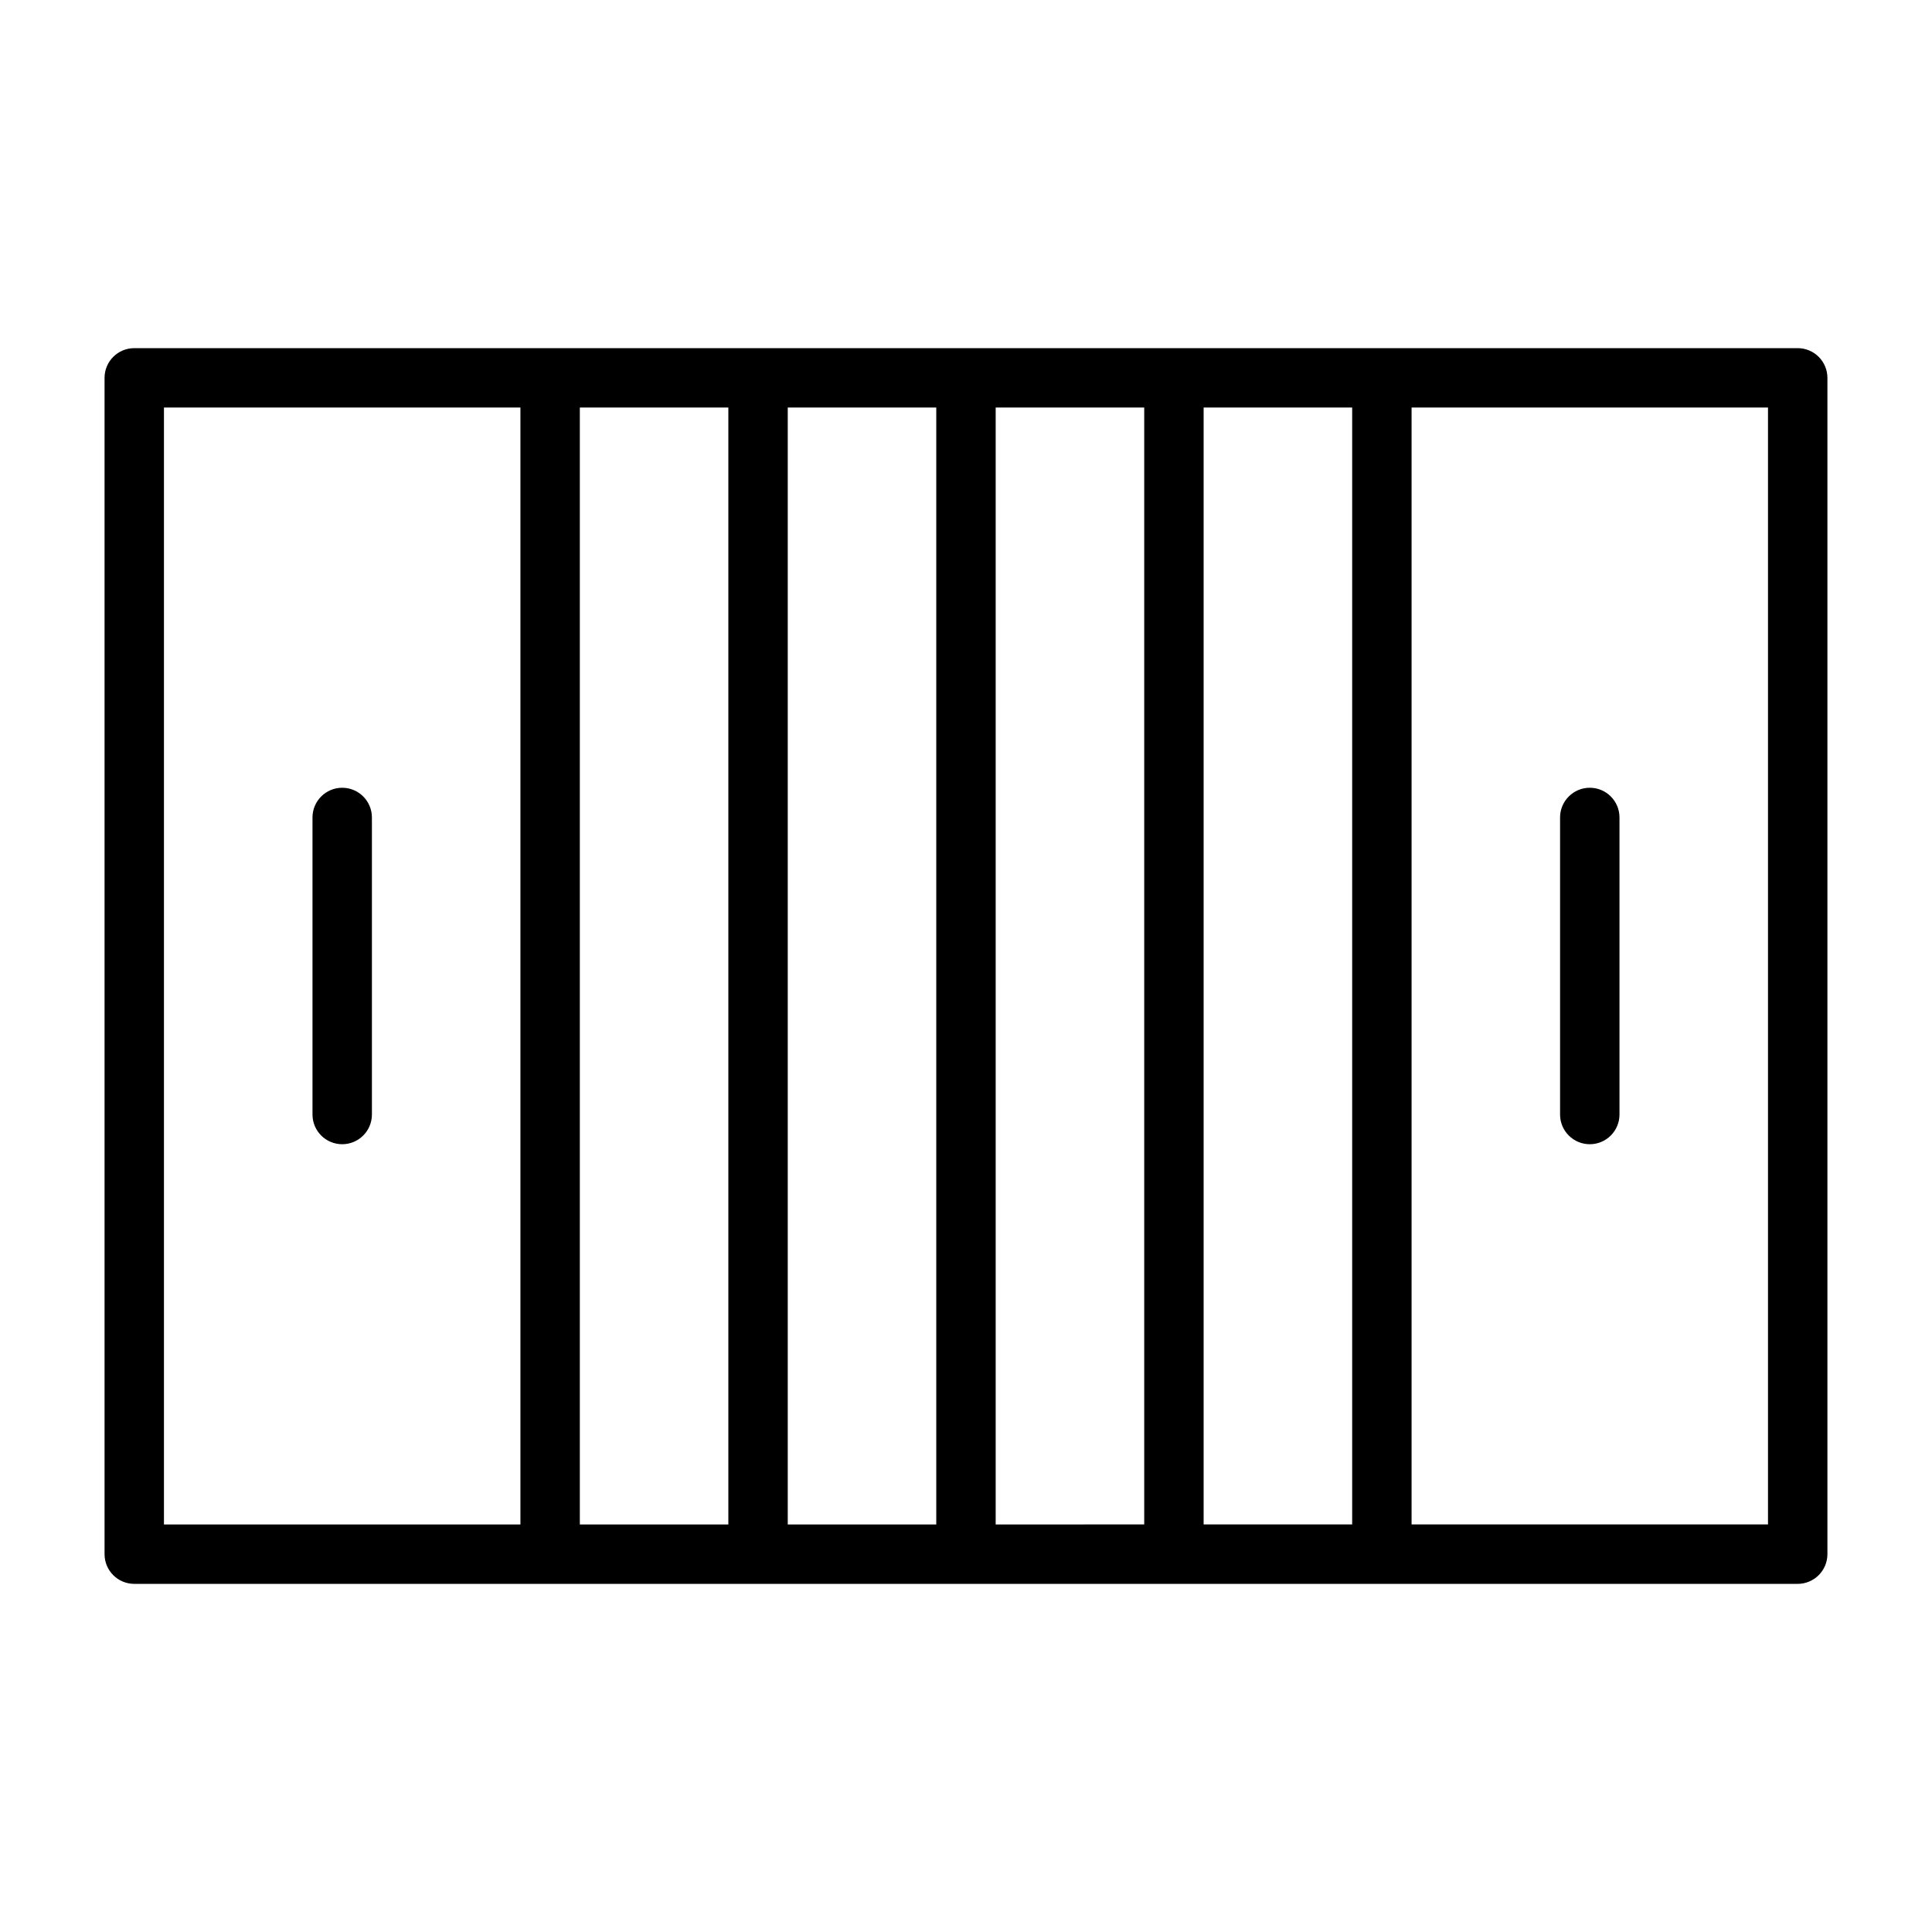 <?xml version="1.0" encoding="UTF-8"?>
<!-- Uploaded to: ICON Repo, www.iconrepo.com, Generator: ICON Repo Mixer Tools -->
<svg fill="#000000" width="800px" height="800px" version="1.1" viewBox="144 144 512 512" xmlns="http://www.w3.org/2000/svg">
 <g>
  <path d="m620.41 563.74h-440.83c-4.348 0-7.871-3.527-7.871-7.875v-311.73c0-4.348 3.523-7.871 7.871-7.871h440.83c2.09 0 4.09 0.828 5.566 2.305 1.477 1.477 2.309 3.477 2.309 5.566v311.73c0 2.09-0.832 4.09-2.309 5.566-1.477 1.477-3.477 2.309-5.566 2.309zm-432.96-15.742 425.09-0.004v-295.99h-425.09z"/>
  <path d="m392.12 244.05h15.742v311.73h-15.742z"/>
  <path d="m337.02 244.13h15.742v311.73h-15.742z"/>
  <path d="m281.92 244.13h15.742v311.73h-15.742z"/>
  <path d="m234.69 447.23c-4.348 0-7.875-3.523-7.875-7.871v-78.723c0-4.348 3.527-7.871 7.875-7.871s7.871 3.523 7.871 7.871v78.723c0 2.086-0.828 4.09-2.305 5.566-1.477 1.477-3.481 2.305-5.566 2.305z"/>
  <path d="m447.23 244.13h15.742v311.73h-15.742z"/>
  <path d="m502.34 244.13h15.742v311.73h-15.742z"/>
  <path d="m565.31 447.23c-4.348 0-7.875-3.523-7.875-7.871v-78.723c0-4.348 3.527-7.871 7.875-7.871s7.871 3.523 7.871 7.871v78.723c0 2.086-0.828 4.09-2.305 5.566-1.477 1.477-3.481 2.305-5.566 2.305z"/>
 </g>
</svg>